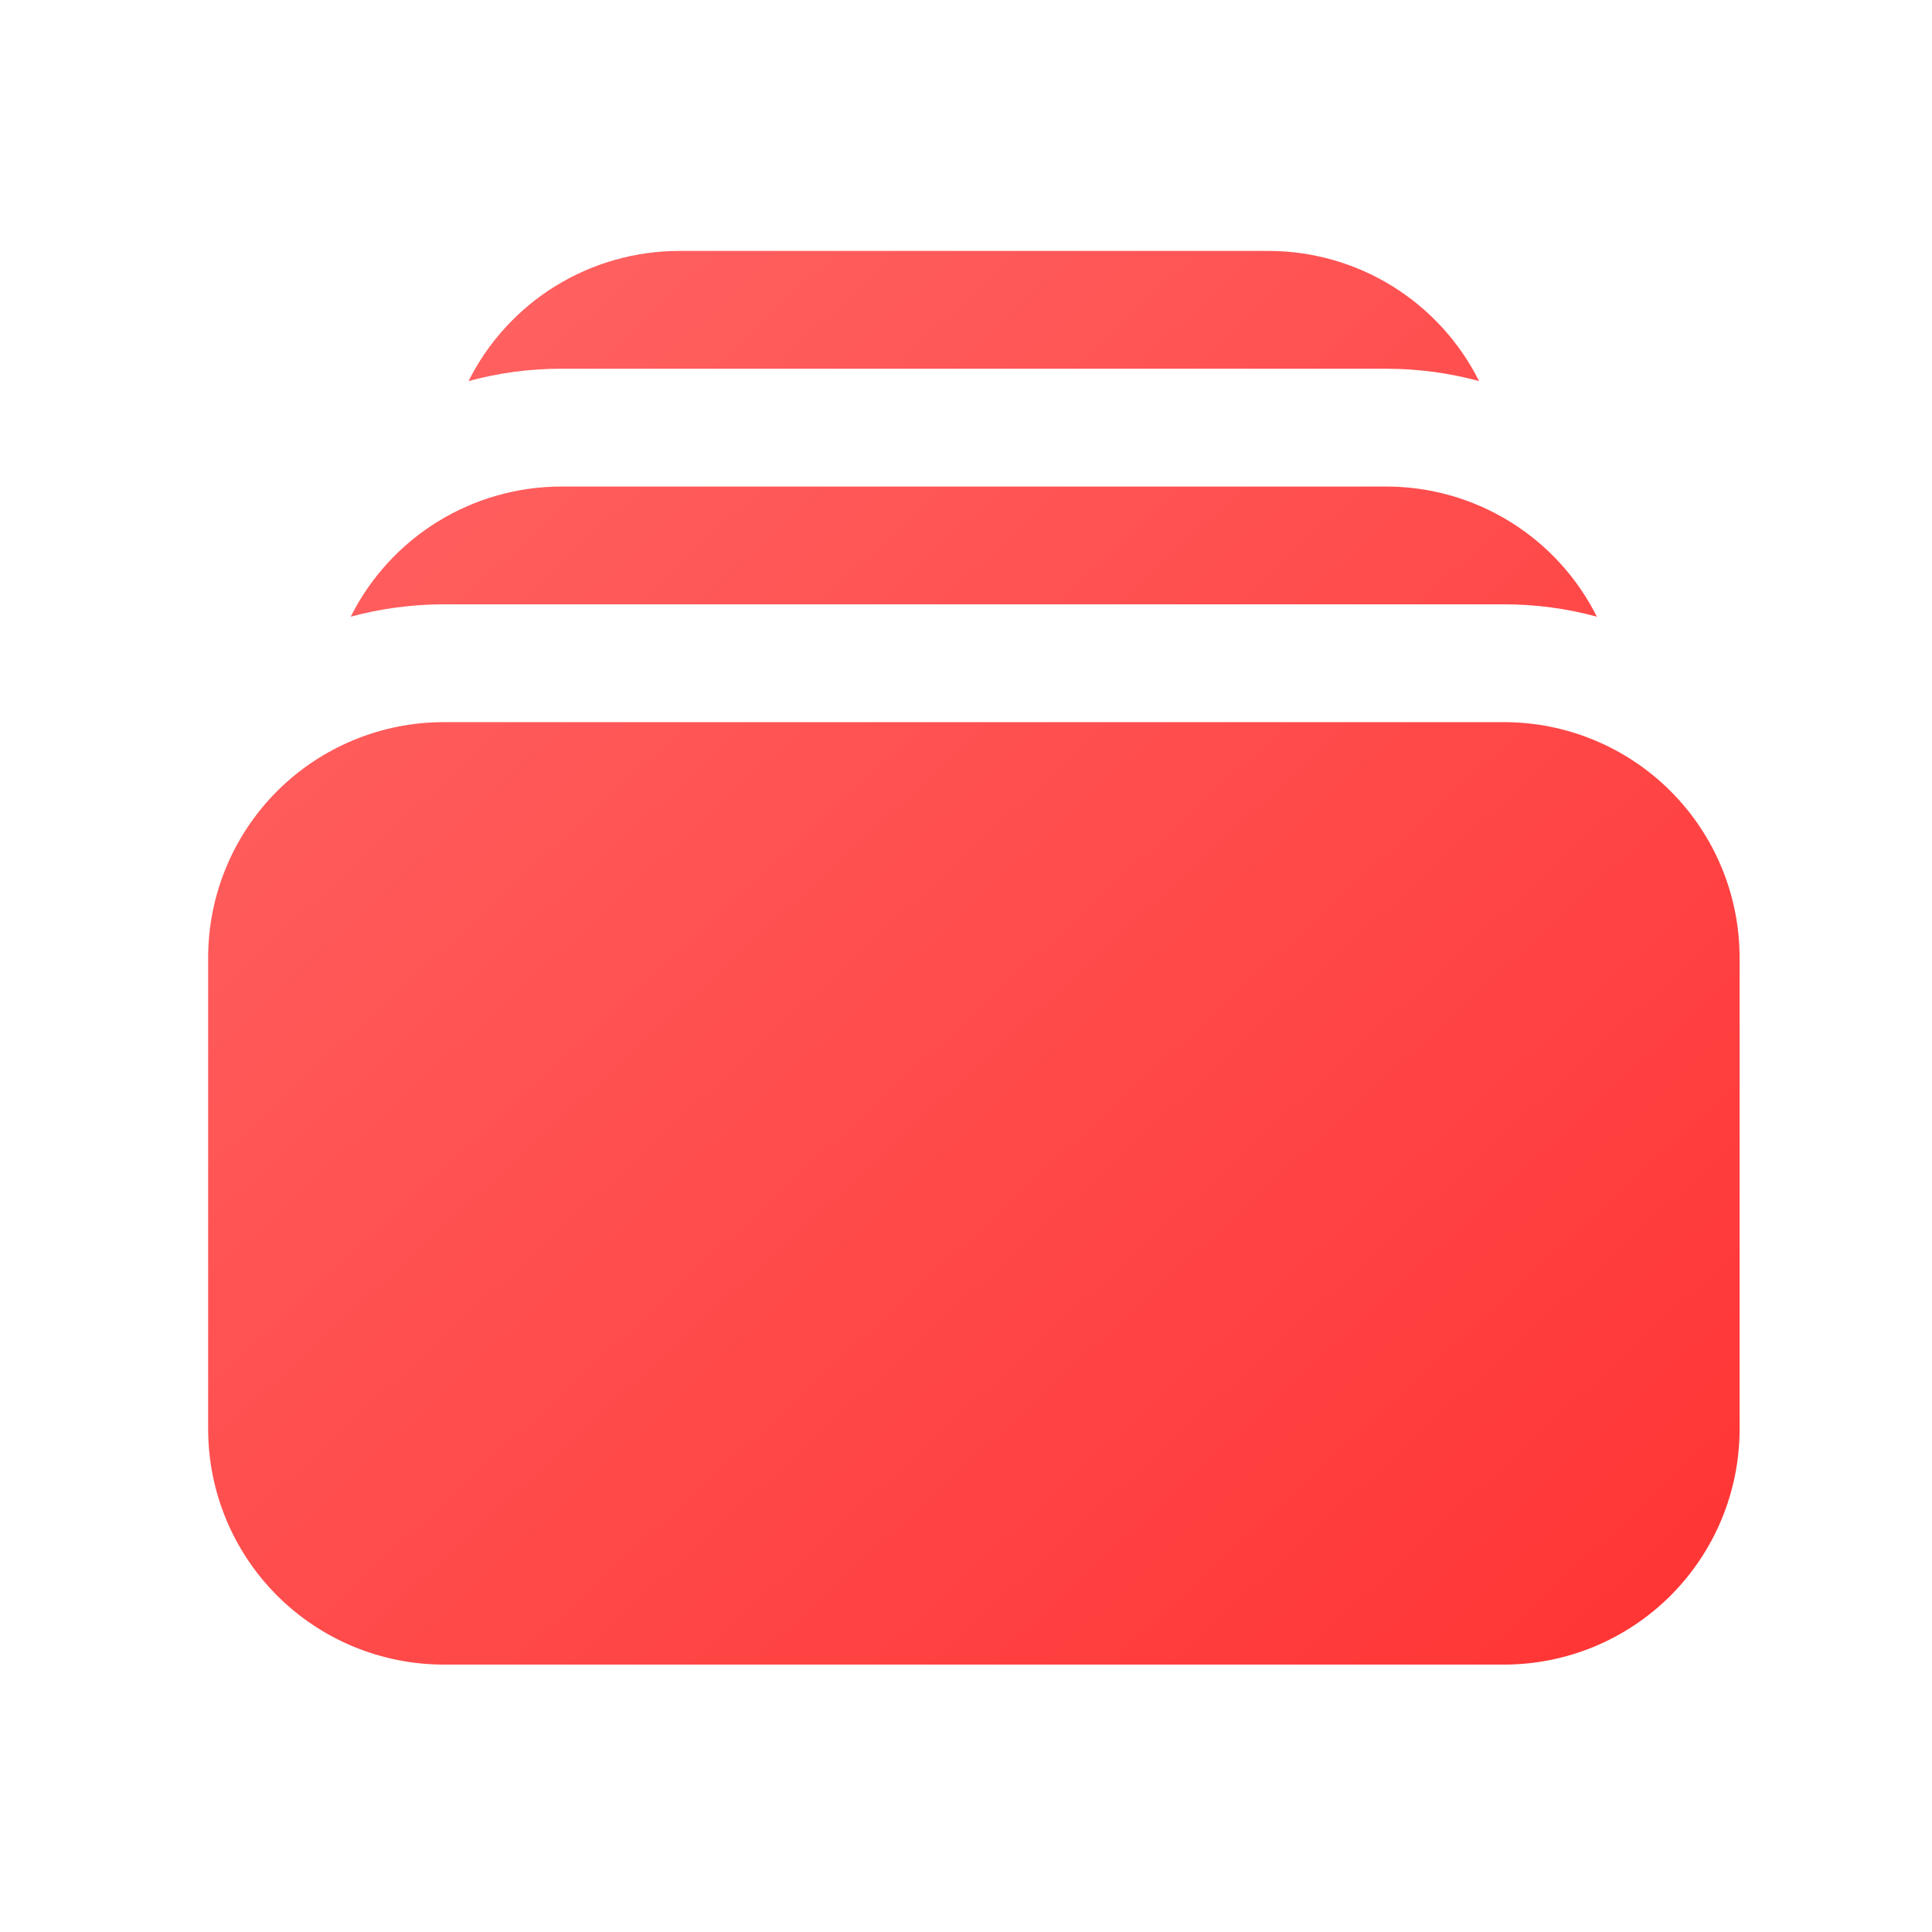 <svg width="41" height="41" viewBox="0 0 41 41" fill="none" xmlns="http://www.w3.org/2000/svg">
<path d="M9.943 8.087C10.586 7.912 11.25 7.824 11.917 7.825H29.417C30.1 7.825 30.76 7.917 31.388 8.087C30.973 7.257 30.334 6.559 29.545 6.071C28.755 5.583 27.845 5.325 26.917 5.325H14.417C13.488 5.325 12.578 5.583 11.788 6.07C10.998 6.558 10.359 7.256 9.943 8.087ZM4.417 20.325C4.417 18.999 4.943 17.727 5.881 16.789C6.819 15.852 8.091 15.325 9.417 15.325H31.917C33.243 15.325 34.514 15.852 35.452 16.789C36.39 17.727 36.917 18.999 36.917 20.325V30.325C36.917 31.651 36.39 32.923 35.452 33.861C34.514 34.798 33.243 35.325 31.917 35.325H9.417C8.091 35.325 6.819 34.798 5.881 33.861C4.943 32.923 4.417 31.651 4.417 30.325V20.325ZM9.417 12.825C8.733 12.825 8.073 12.917 7.443 13.087C7.859 12.256 8.498 11.558 9.288 11.07C10.078 10.583 10.988 10.325 11.917 10.325H29.417C30.345 10.325 31.255 10.583 32.045 11.071C32.834 11.559 33.473 12.257 33.888 13.087C33.246 12.912 32.583 12.824 31.917 12.825H9.417Z" fill="url(#paint0_linear_496_6825)"/>
<defs>
<linearGradient id="paint0_linear_496_6825" x1="4.417" y1="5.325" x2="34.321" y2="37.721" gradientUnits="userSpaceOnUse">
<stop stop-color="#FF6666"/>
<stop offset="1" stop-color="#FF3333"/>
</linearGradient>
</defs>
</svg>
